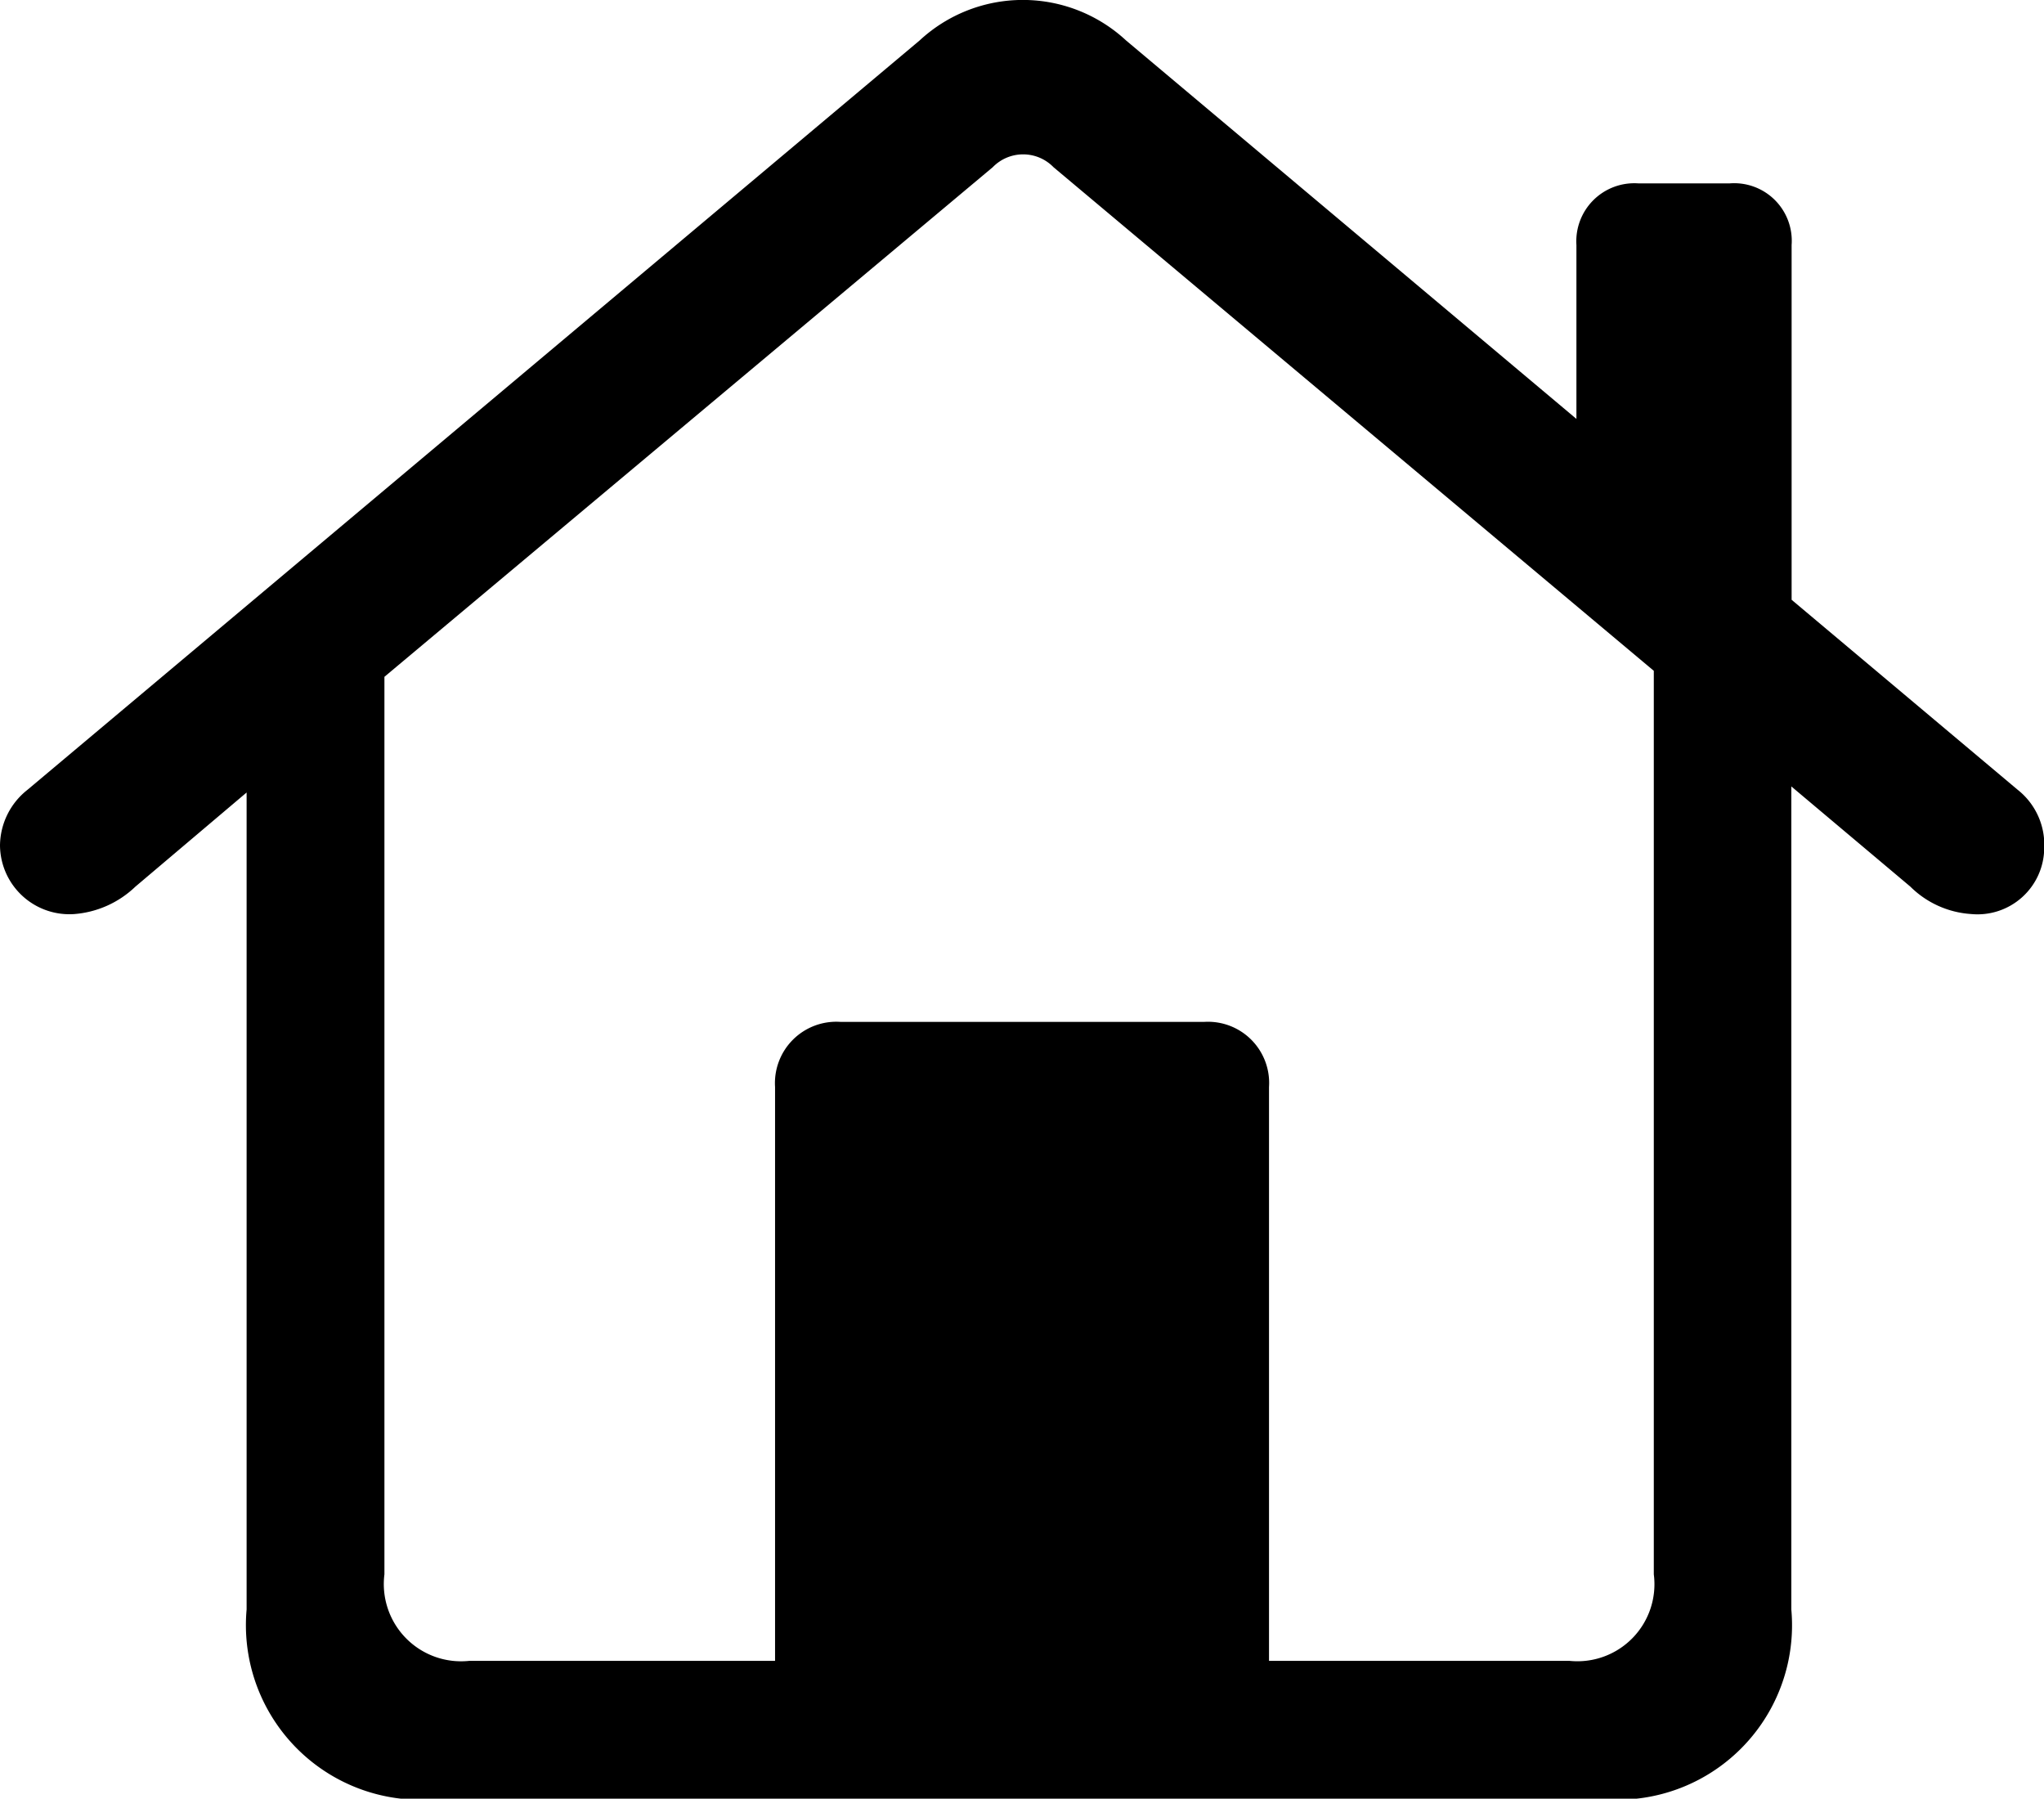 <svg xmlns="http://www.w3.org/2000/svg" width="27.973" height="24.612" viewBox="0 0 27.973 24.612">
  <path id="Path_1437" data-name="Path 1437" d="M-7.963,2.859H7.893A2.387,2.387,0,0,0,10.529.27V-10.992l1.629,1.371a1.3,1.3,0,0,0,.832.375.913.913,0,0,0,1-.9.958.958,0,0,0-.363-.8l-3.094-2.6V-18.4a.788.788,0,0,0-.844-.844H8.432a.794.794,0,0,0-.844.844v2.379L1.424-21.2a2.077,2.077,0,0,0-2.824,0L-13.611-10.945a.98.98,0,0,0-.375.762.95.95,0,0,0,1.008.938,1.36,1.36,0,0,0,.844-.375l1.523-1.289V.27A2.39,2.39,0,0,0-7.963,2.859ZM3.381-6.879A.837.837,0,0,0,2.49-7.77H-2.479a.84.84,0,0,0-.9.891V.973H-7.564A1.057,1.057,0,0,1-8.725-.211V-12.492L-.4-19.465a.58.58,0,0,1,.832,0l8.215,6.891V-.211A1.054,1.054,0,0,1,7.494.973H3.381Z" transform="translate(13.986 21.753)" fill="#000000"/>
</svg>
